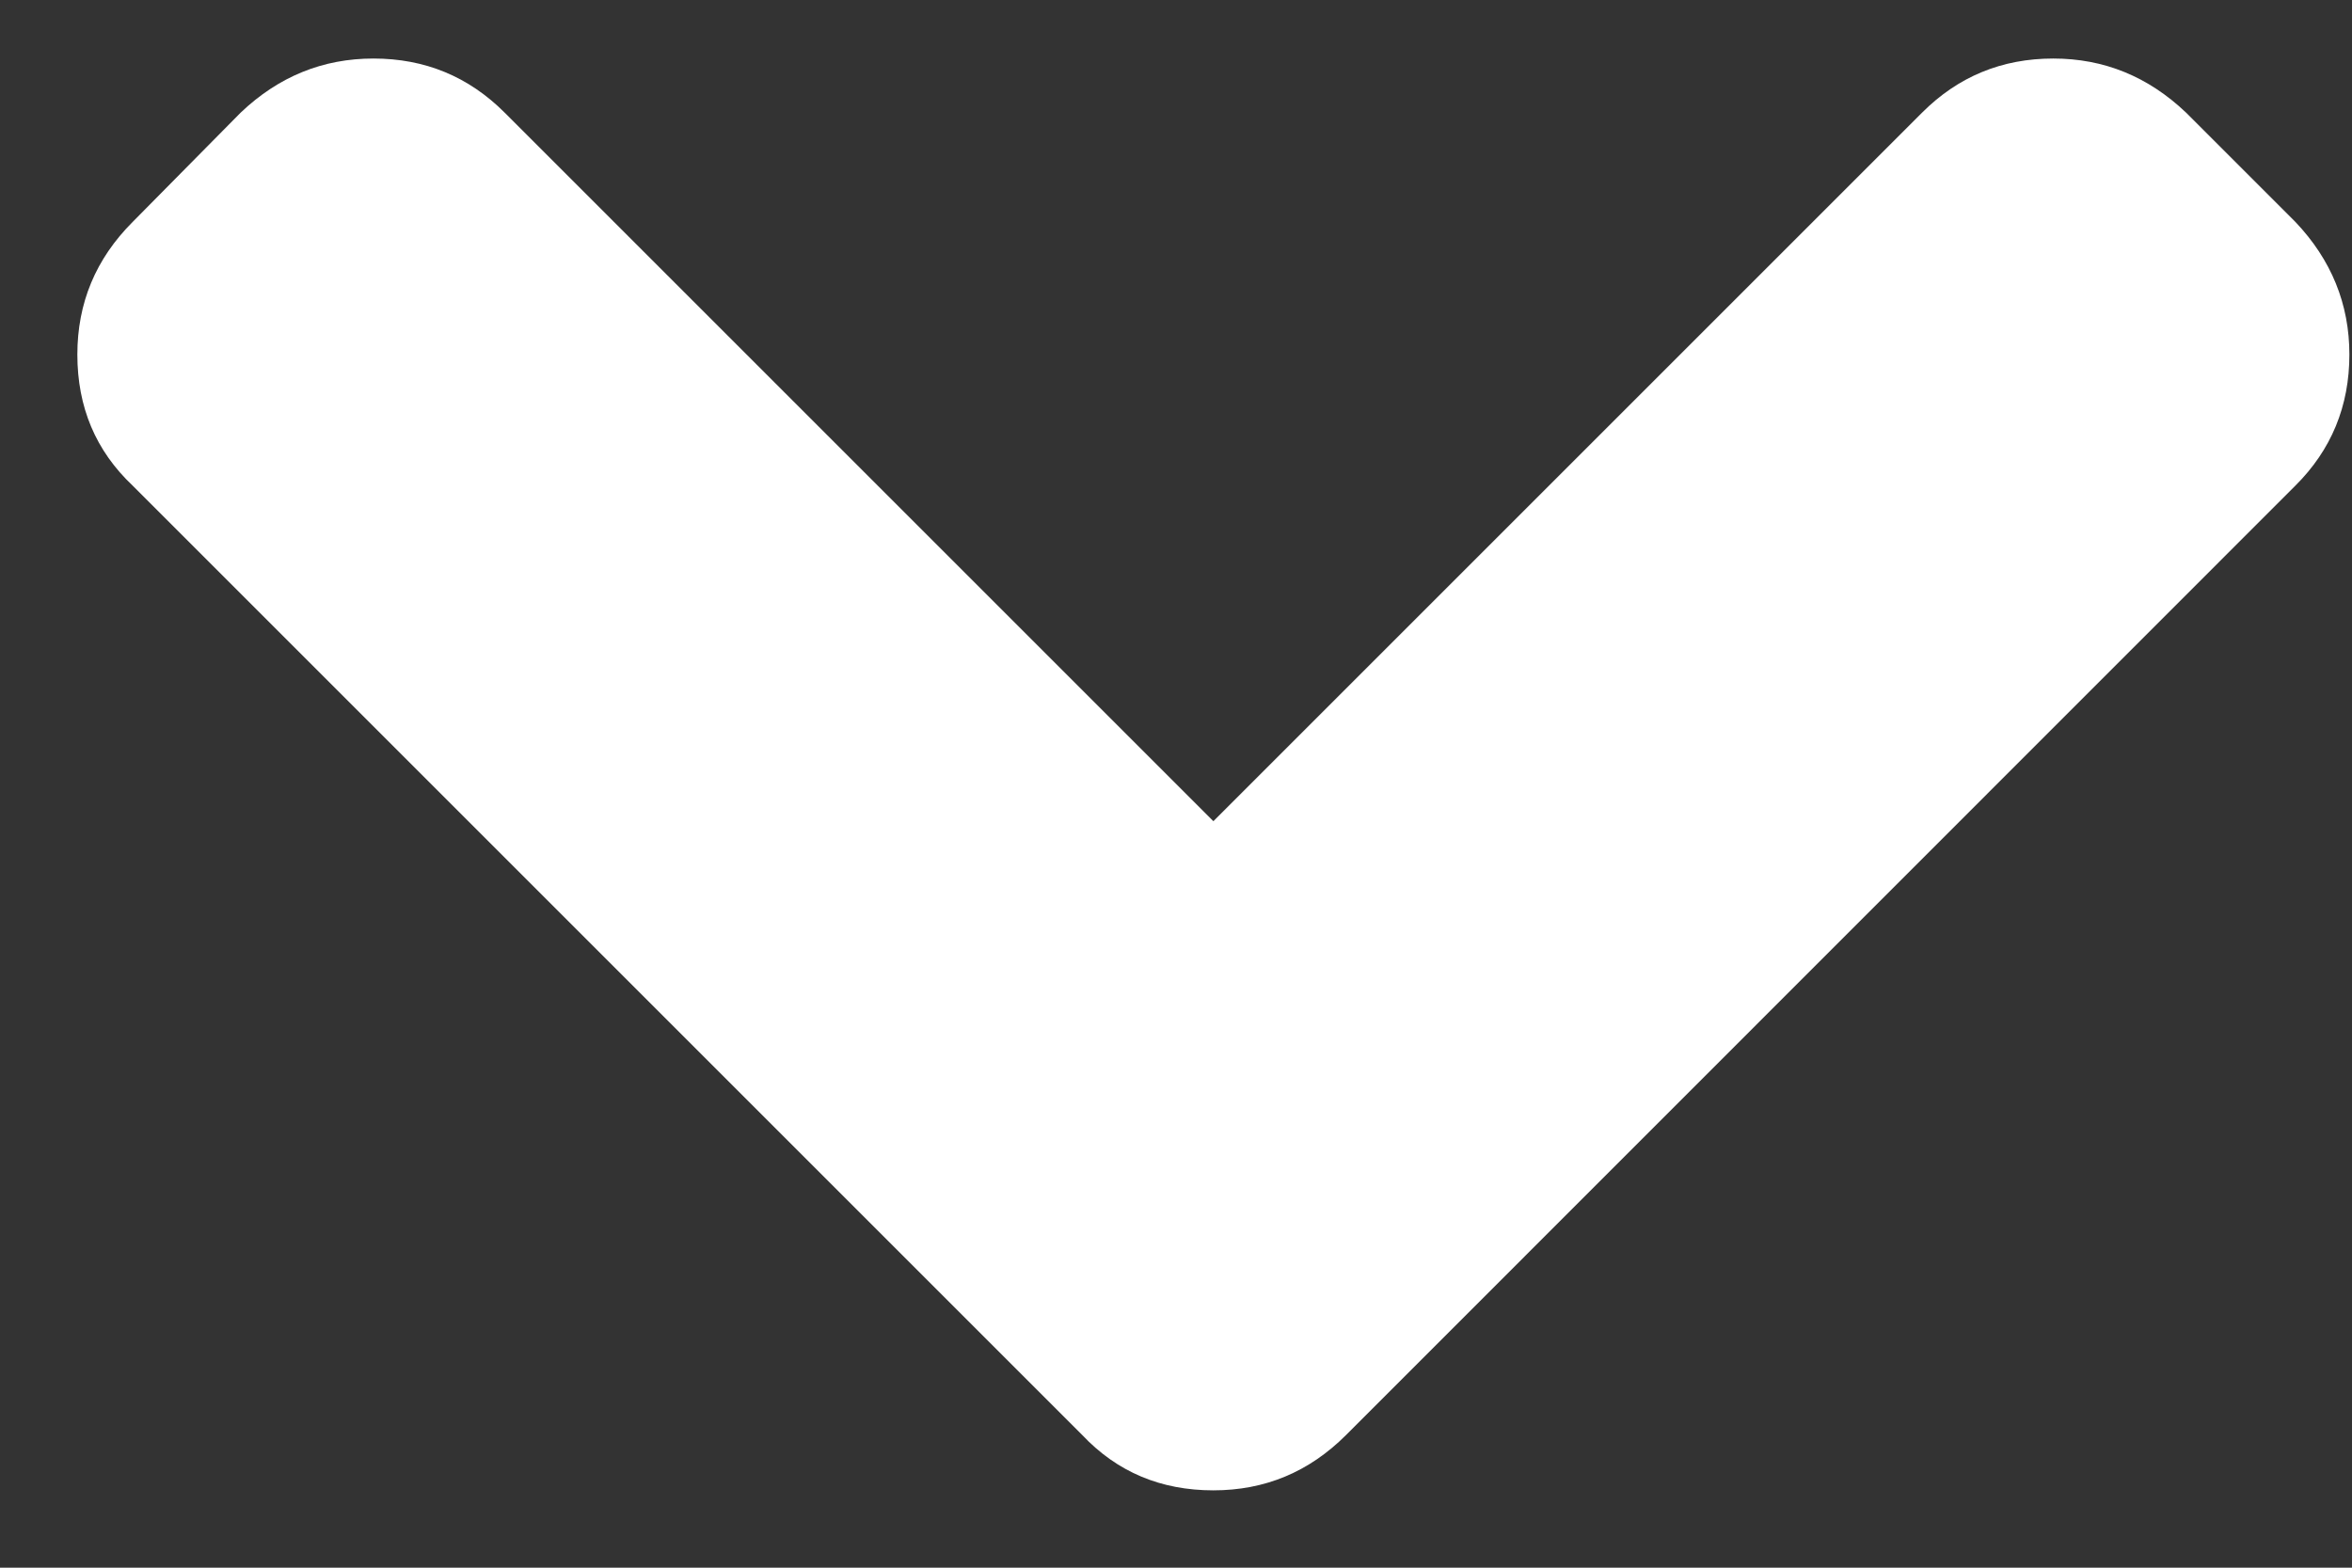 <?xml version="1.0" encoding="UTF-8" standalone="no"?>
<svg width="9px" height="6px" viewBox="0 0 9 6" version="1.1" xmlns="http://www.w3.org/2000/svg" xmlns:xlink="http://www.w3.org/1999/xlink">
    <rect x="0" y="0" width="9" height="6" fill="#333333" stroke="none"/>
    <!-- Generator: Sketch 40.1 (33804) - http://www.bohemiancoding.com/sketch -->
    <title></title>
    <desc>Created with Sketch.</desc>
    <defs></defs>
    <g id="Page-1" stroke="none" stroke-width="1" fill="none" fill-rule="evenodd">
        <path d="M8.99,1.357 C8.99,1.554 8.921,1.722 8.783,1.859 L5.151,5.492 C5.009,5.634 4.84,5.704 4.643,5.704 C4.442,5.704 4.275,5.634 4.141,5.492 L0.508,1.859 C0.366,1.725 0.296,1.558 0.296,1.357 C0.296,1.16 0.366,0.991 0.508,0.849 L0.921,0.431 C1.066,0.293 1.235,0.224 1.429,0.224 C1.626,0.224 1.793,0.293 1.931,0.431 L4.643,3.143 L7.355,0.431 C7.493,0.293 7.66,0.224 7.857,0.224 C8.051,0.224 8.22,0.293 8.365,0.431 L8.783,0.849 C8.921,0.994 8.99,1.164 8.99,1.357 L8.99,1.357 Z" id="" fill="#FFFFFF"></path>
    </g>
</svg>